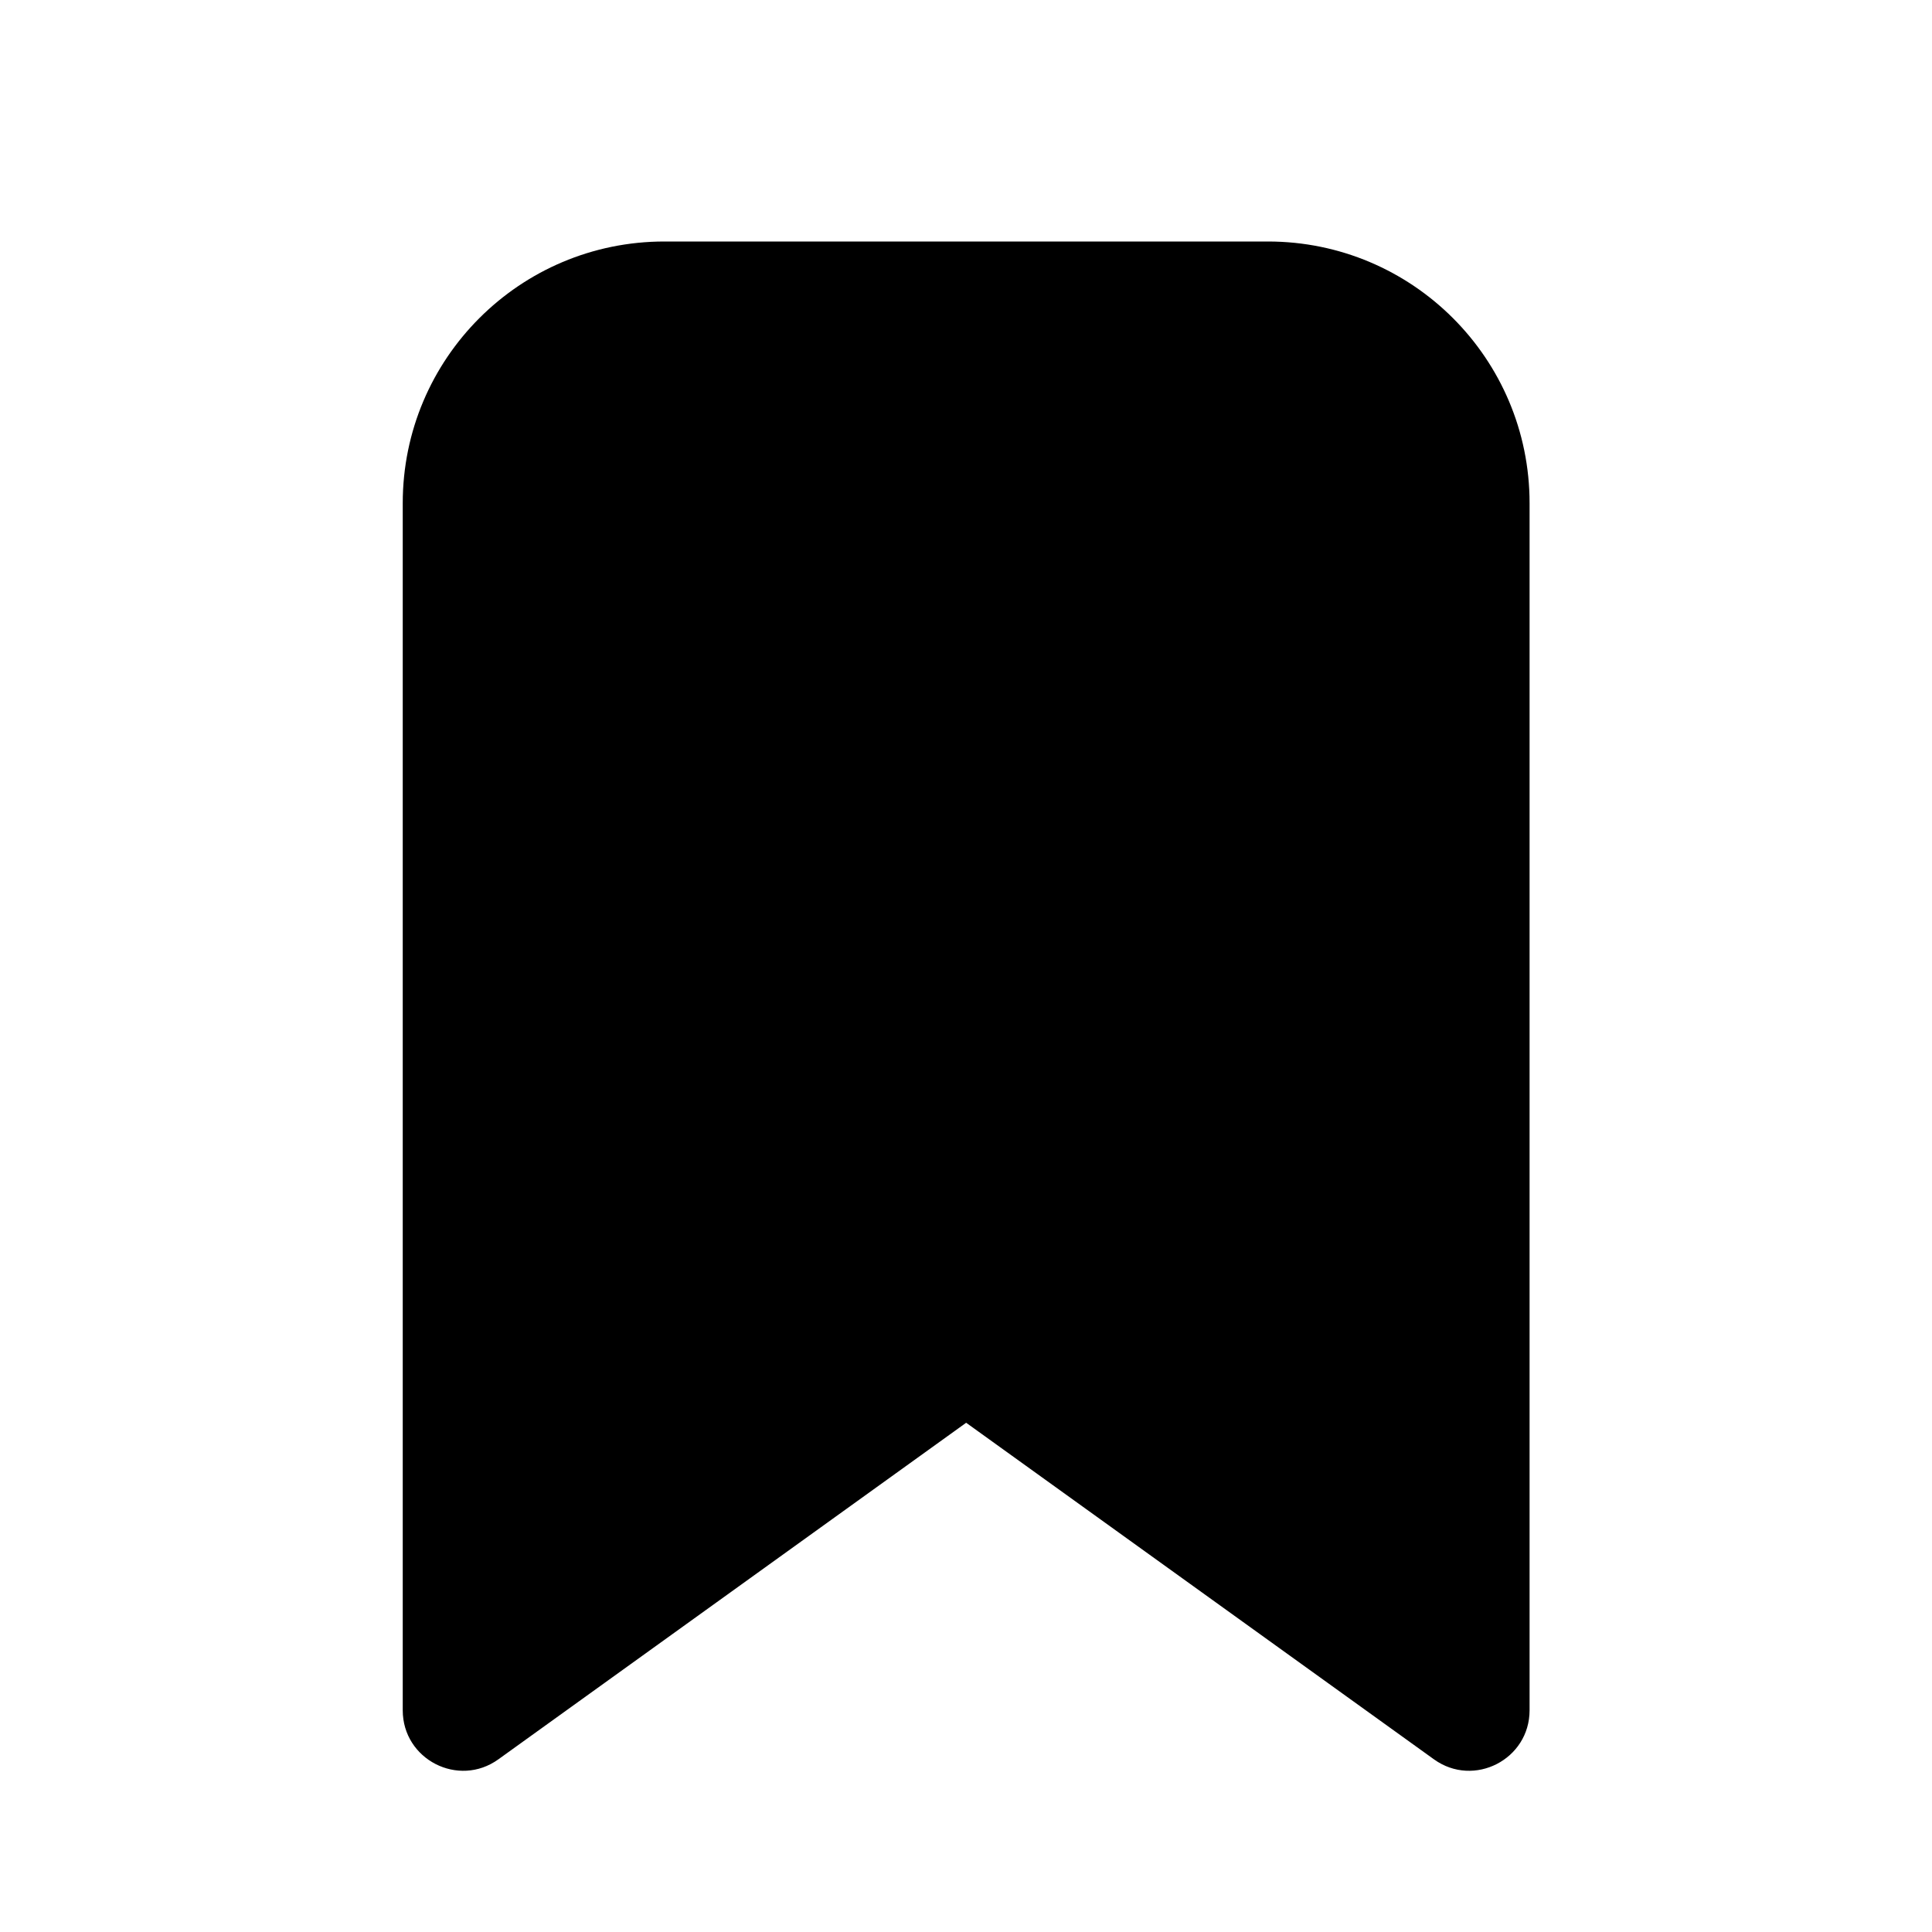<svg xmlns="http://www.w3.org/2000/svg" viewBox="0 0 24 24" fill="none"><path d="M6.191 21.855C5.695 22.212 5.003 21.857 5.003 21.246V6.25C5.003 4.455 6.458 3 8.253 3H15.751C17.546 3 19.001 4.455 19.001 6.25V21.246C19.001 21.857 18.309 22.212 17.813 21.855L12.002 17.674L6.191 21.855Z" fill="currentColor"/></svg>